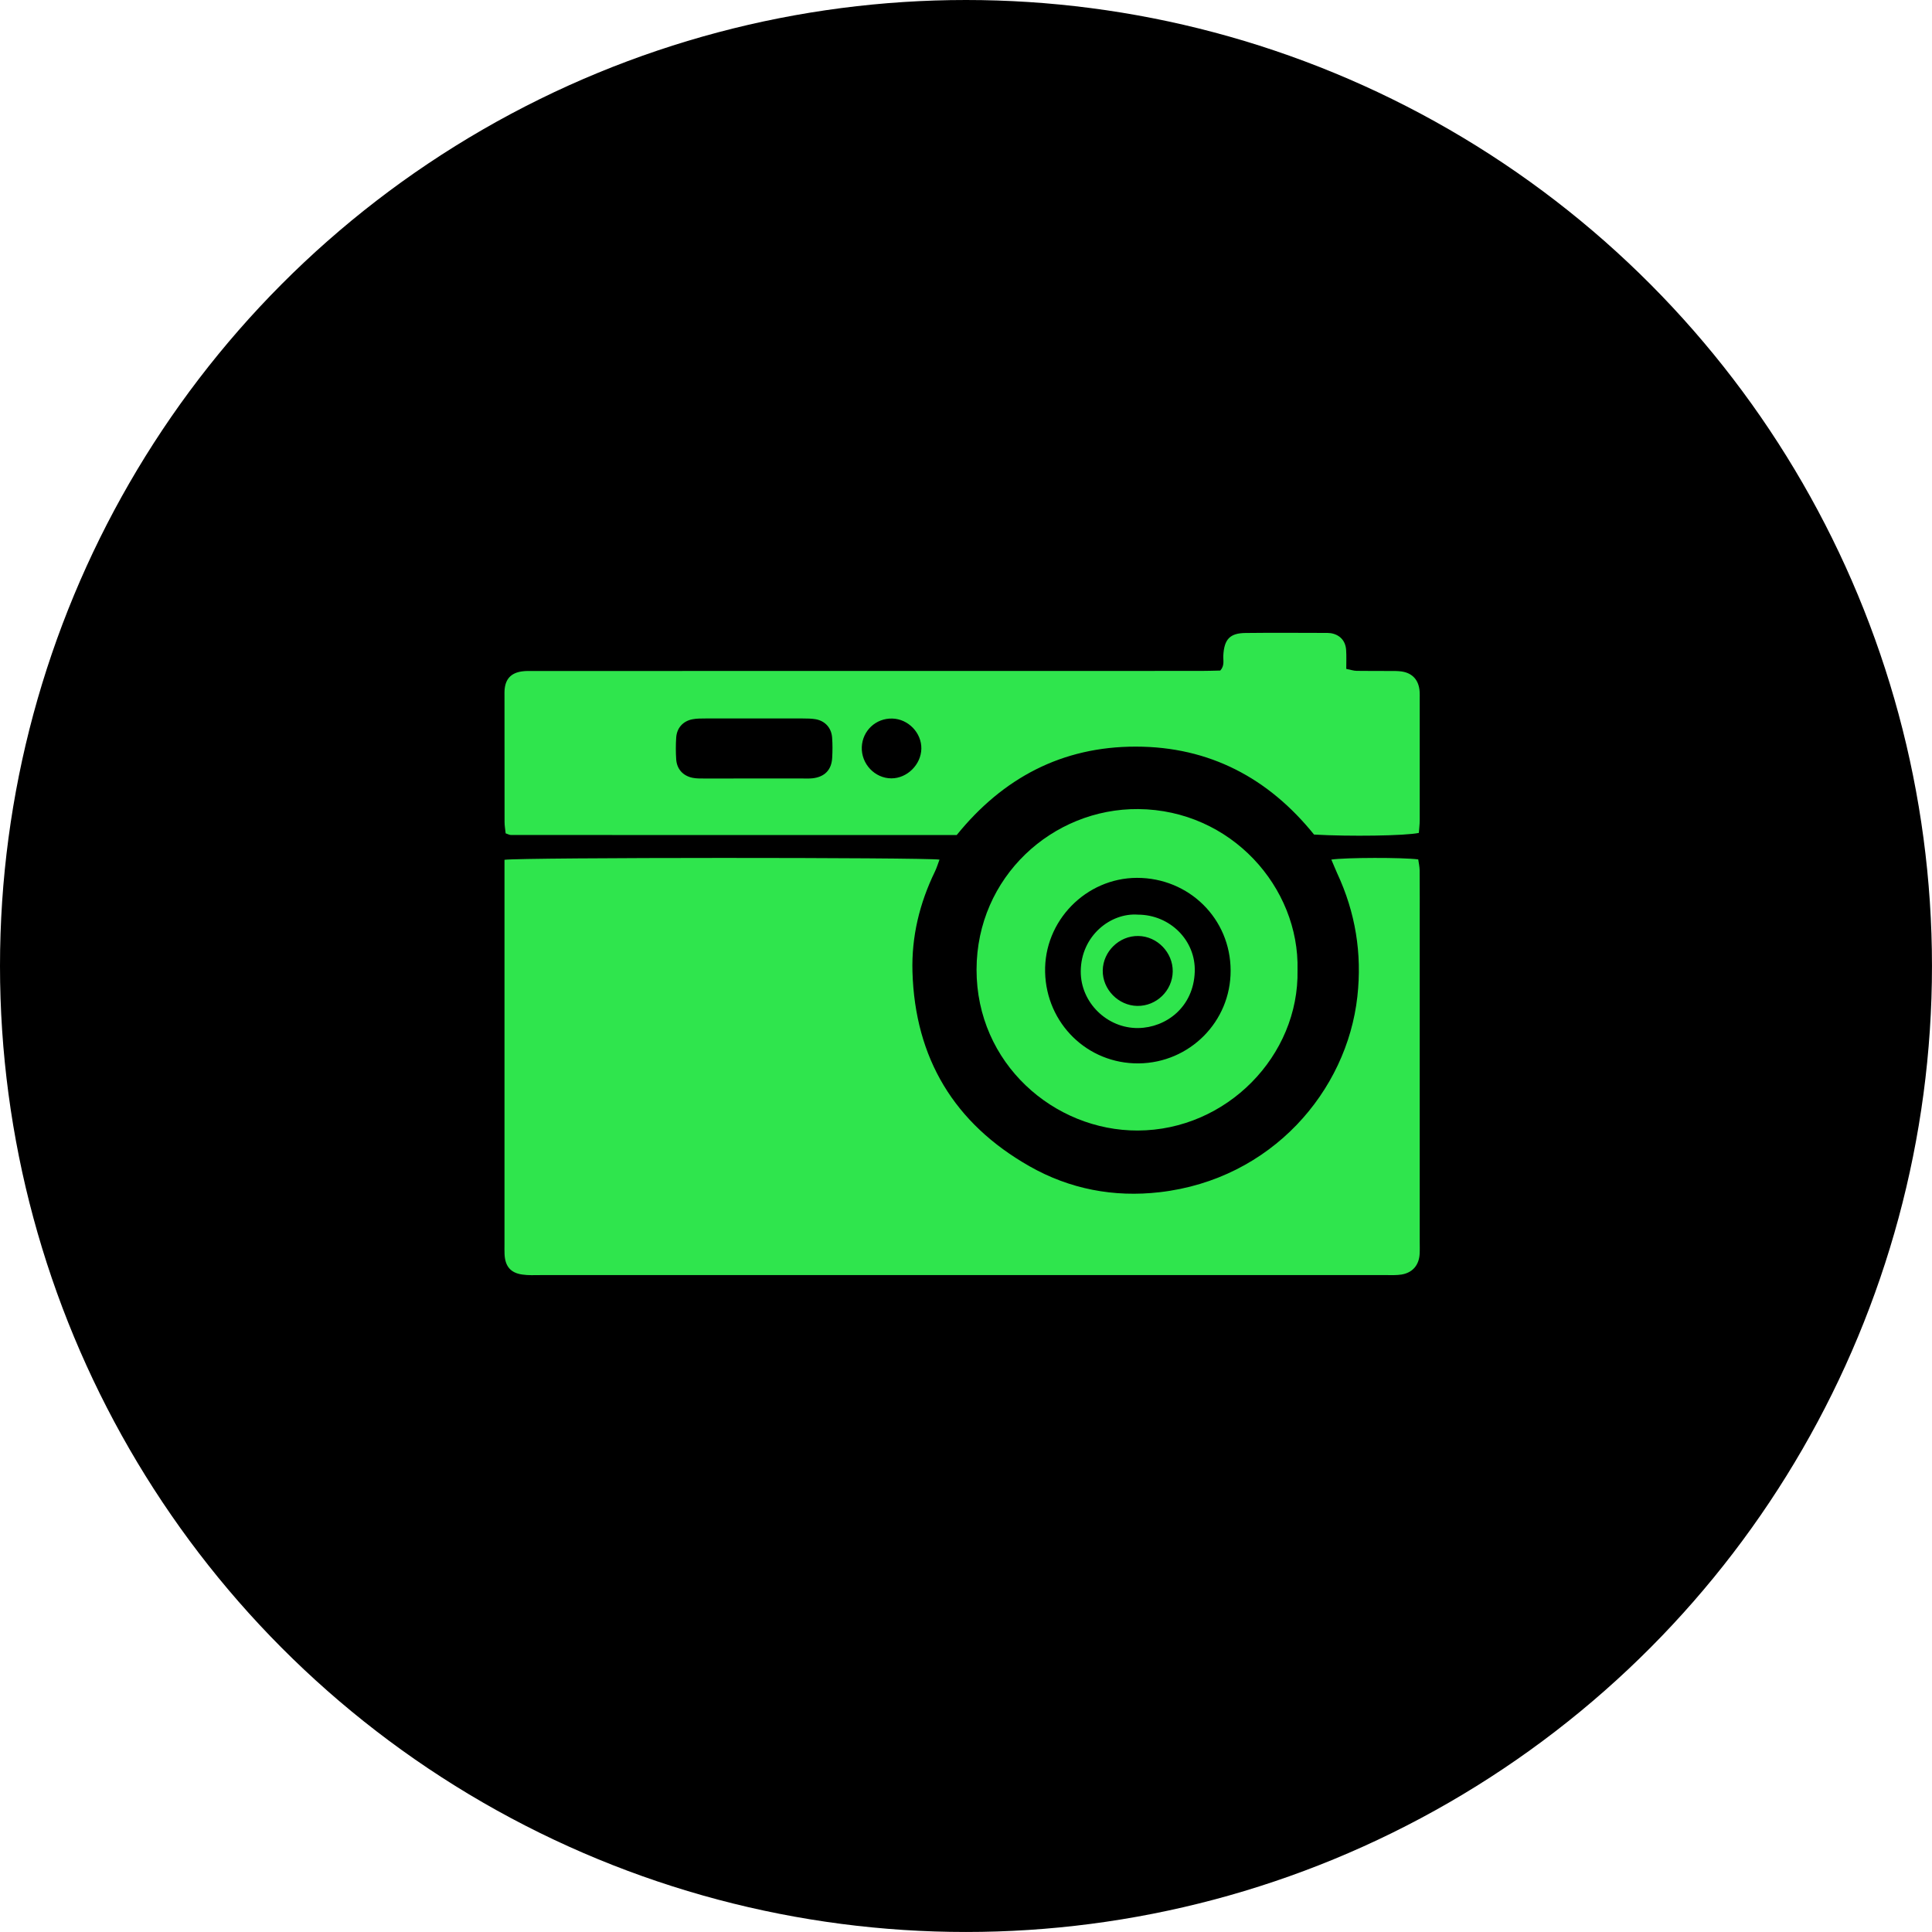 <?xml version="1.0" encoding="iso-8859-1"?>
<!-- Generator: Adobe Illustrator 20.0.0, SVG Export Plug-In . SVG Version: 6.00 Build 0)  -->
<svg xmlns="http://www.w3.org/2000/svg" version="1.1" width="50" height="50"><svg xmlns:xlink="http://www.w3.org/1999/xlink" version="1.1" id="Ebene_1" x="0" y="0" viewBox="0 0 88.169 88.169" style="enable-background:new 0 0 88.169 88.169;" xml:space="preserve" width="50" height="50">
<circle cx="44.084" cy="44.084" r="44.084"/>
<path style="fill:#2FE54D;" d="M23.024,39.238c0.756-0.113,19.167-0.113,19.851-0.008c-0.072,0.191-0.127,0.379-0.213,0.554  c-0.697,1.439-1.066,2.956-1.021,4.559c0.116,3.958,1.91,6.928,5.339,8.879c1.838,1.046,3.853,1.428,5.948,1.185  c5.101-0.59,8.541-4.614,9.017-8.929c0.219-1.971-0.089-3.839-0.922-5.627c-0.091-0.202-0.172-0.407-0.266-0.623  c0.659-0.097,3.26-0.102,3.966-0.008c0.022,0.155,0.061,0.324,0.064,0.495c0.008,0.836,0.003,1.675,0.003,2.51  c0,4.797,0,9.596,0,14.393c0,0.202,0.008,0.407-0.003,0.609c-0.03,0.512-0.324,0.855-0.828,0.938  c-0.224,0.036-0.457,0.025-0.684,0.025c-3.274,0.003-6.549,0-9.823,0c-9.593,0-19.189,0-28.782,0c-0.28,0-0.562,0.017-0.836-0.025  c-0.534-0.075-0.783-0.379-0.808-0.927c-0.008-0.152-0.003-0.304-0.003-0.457c0-5.561,0-11.118,0-16.676V39.238z"/>
<path style="fill:#2FE54D;" d="M40.718,32.792c-0.747-0.019-1.359,0.554-1.389,1.301c-0.03,0.767,0.595,1.428,1.351,1.428  c0.72,0,1.353-0.628,1.367-1.353C42.06,33.443,41.449,32.809,40.718,32.792 M34.413,35.527c0.736,0,1.472,0.003,2.209,0  c0.149,0,0.304,0.008,0.454-0.008c0.559-0.061,0.875-0.385,0.902-0.941c0.017-0.304,0.019-0.609-0.003-0.913  c-0.03-0.44-0.313-0.761-0.745-0.841c-0.197-0.036-0.404-0.033-0.606-0.036c-1.47-0.003-2.942-0.003-4.412,0  c-0.202,0.003-0.41-0.003-0.606,0.036c-0.432,0.08-0.72,0.396-0.747,0.839c-0.022,0.327-0.022,0.659,0,0.988  c0.028,0.44,0.304,0.753,0.742,0.844c0.172,0.036,0.354,0.033,0.531,0.033C32.894,35.53,33.652,35.527,34.413,35.527 M43.66,38.109  c-6.792,0-13.568,0-20.343-0.003c-0.069,0-0.138-0.042-0.241-0.075c-0.017-0.172-0.05-0.343-0.05-0.515  c-0.003-1.929-0.003-3.856-0.003-5.785c0-0.077-0.003-0.152,0.003-0.23c0.033-0.507,0.288-0.789,0.792-0.861  c0.174-0.025,0.354-0.019,0.531-0.019c0.888-0.003,1.777,0,2.663,0c9.264,0,18.528,0,27.791-0.003c0.302,0,0.603-0.011,0.886-0.017  c0.205-0.227,0.127-0.465,0.138-0.684c0.039-0.742,0.299-1.024,1.016-1.03c1.193-0.014,2.386-0.006,3.579-0.003  c0.1,0,0.205-0.003,0.304,0.011c0.415,0.066,0.678,0.343,0.706,0.767c0.019,0.277,0.006,0.554,0.006,0.864  c0.188,0.036,0.329,0.086,0.471,0.089c0.507,0.008,1.016,0.003,1.522,0.006c0.177,0,0.357-0.003,0.531,0.022  c0.504,0.072,0.794,0.401,0.825,0.927c0.008,0.102,0.003,0.205,0.003,0.304c0,1.854,0.003,3.706,0,5.561  c0,0.197-0.028,0.393-0.039,0.576c-0.614,0.133-3.18,0.169-4.783,0.075c-2.076-2.574-4.772-4.013-8.137-4.013  C48.465,34.071,45.767,35.505,43.66,38.109"/>
<path style="fill:#2FE54D;" d="M51.965,48.529c2.33-0.025,4.202-1.91,4.196-4.235c-0.003-2.369-1.901-4.235-4.276-4.232  c-2.328,0.006-4.249,1.968-4.19,4.309C47.752,46.705,49.623,48.551,51.965,48.529 M59.214,44.269c0.08,3.911-3.233,7.31-7.288,7.324  c-3.825,0.014-7.365-3.058-7.36-7.346c0.008-4.229,3.468-7.357,7.382-7.324C56.183,36.962,59.308,40.497,59.214,44.269"/>
<path style="fill:#2FE54D;" d="M51.9,45.906c0.875,0.014,1.605-0.695,1.619-1.569c0.011-0.869-0.709-1.611-1.572-1.622  c-0.869-0.014-1.608,0.706-1.622,1.572C50.311,45.148,51.036,45.892,51.9,45.906 M51.933,41.741c1.456,0.003,2.64,1.171,2.591,2.604  c-0.055,1.633-1.326,2.552-2.574,2.571c-1.425,0.022-2.64-1.165-2.629-2.593C49.334,42.701,50.688,41.647,51.933,41.741"/>
</svg></svg>

